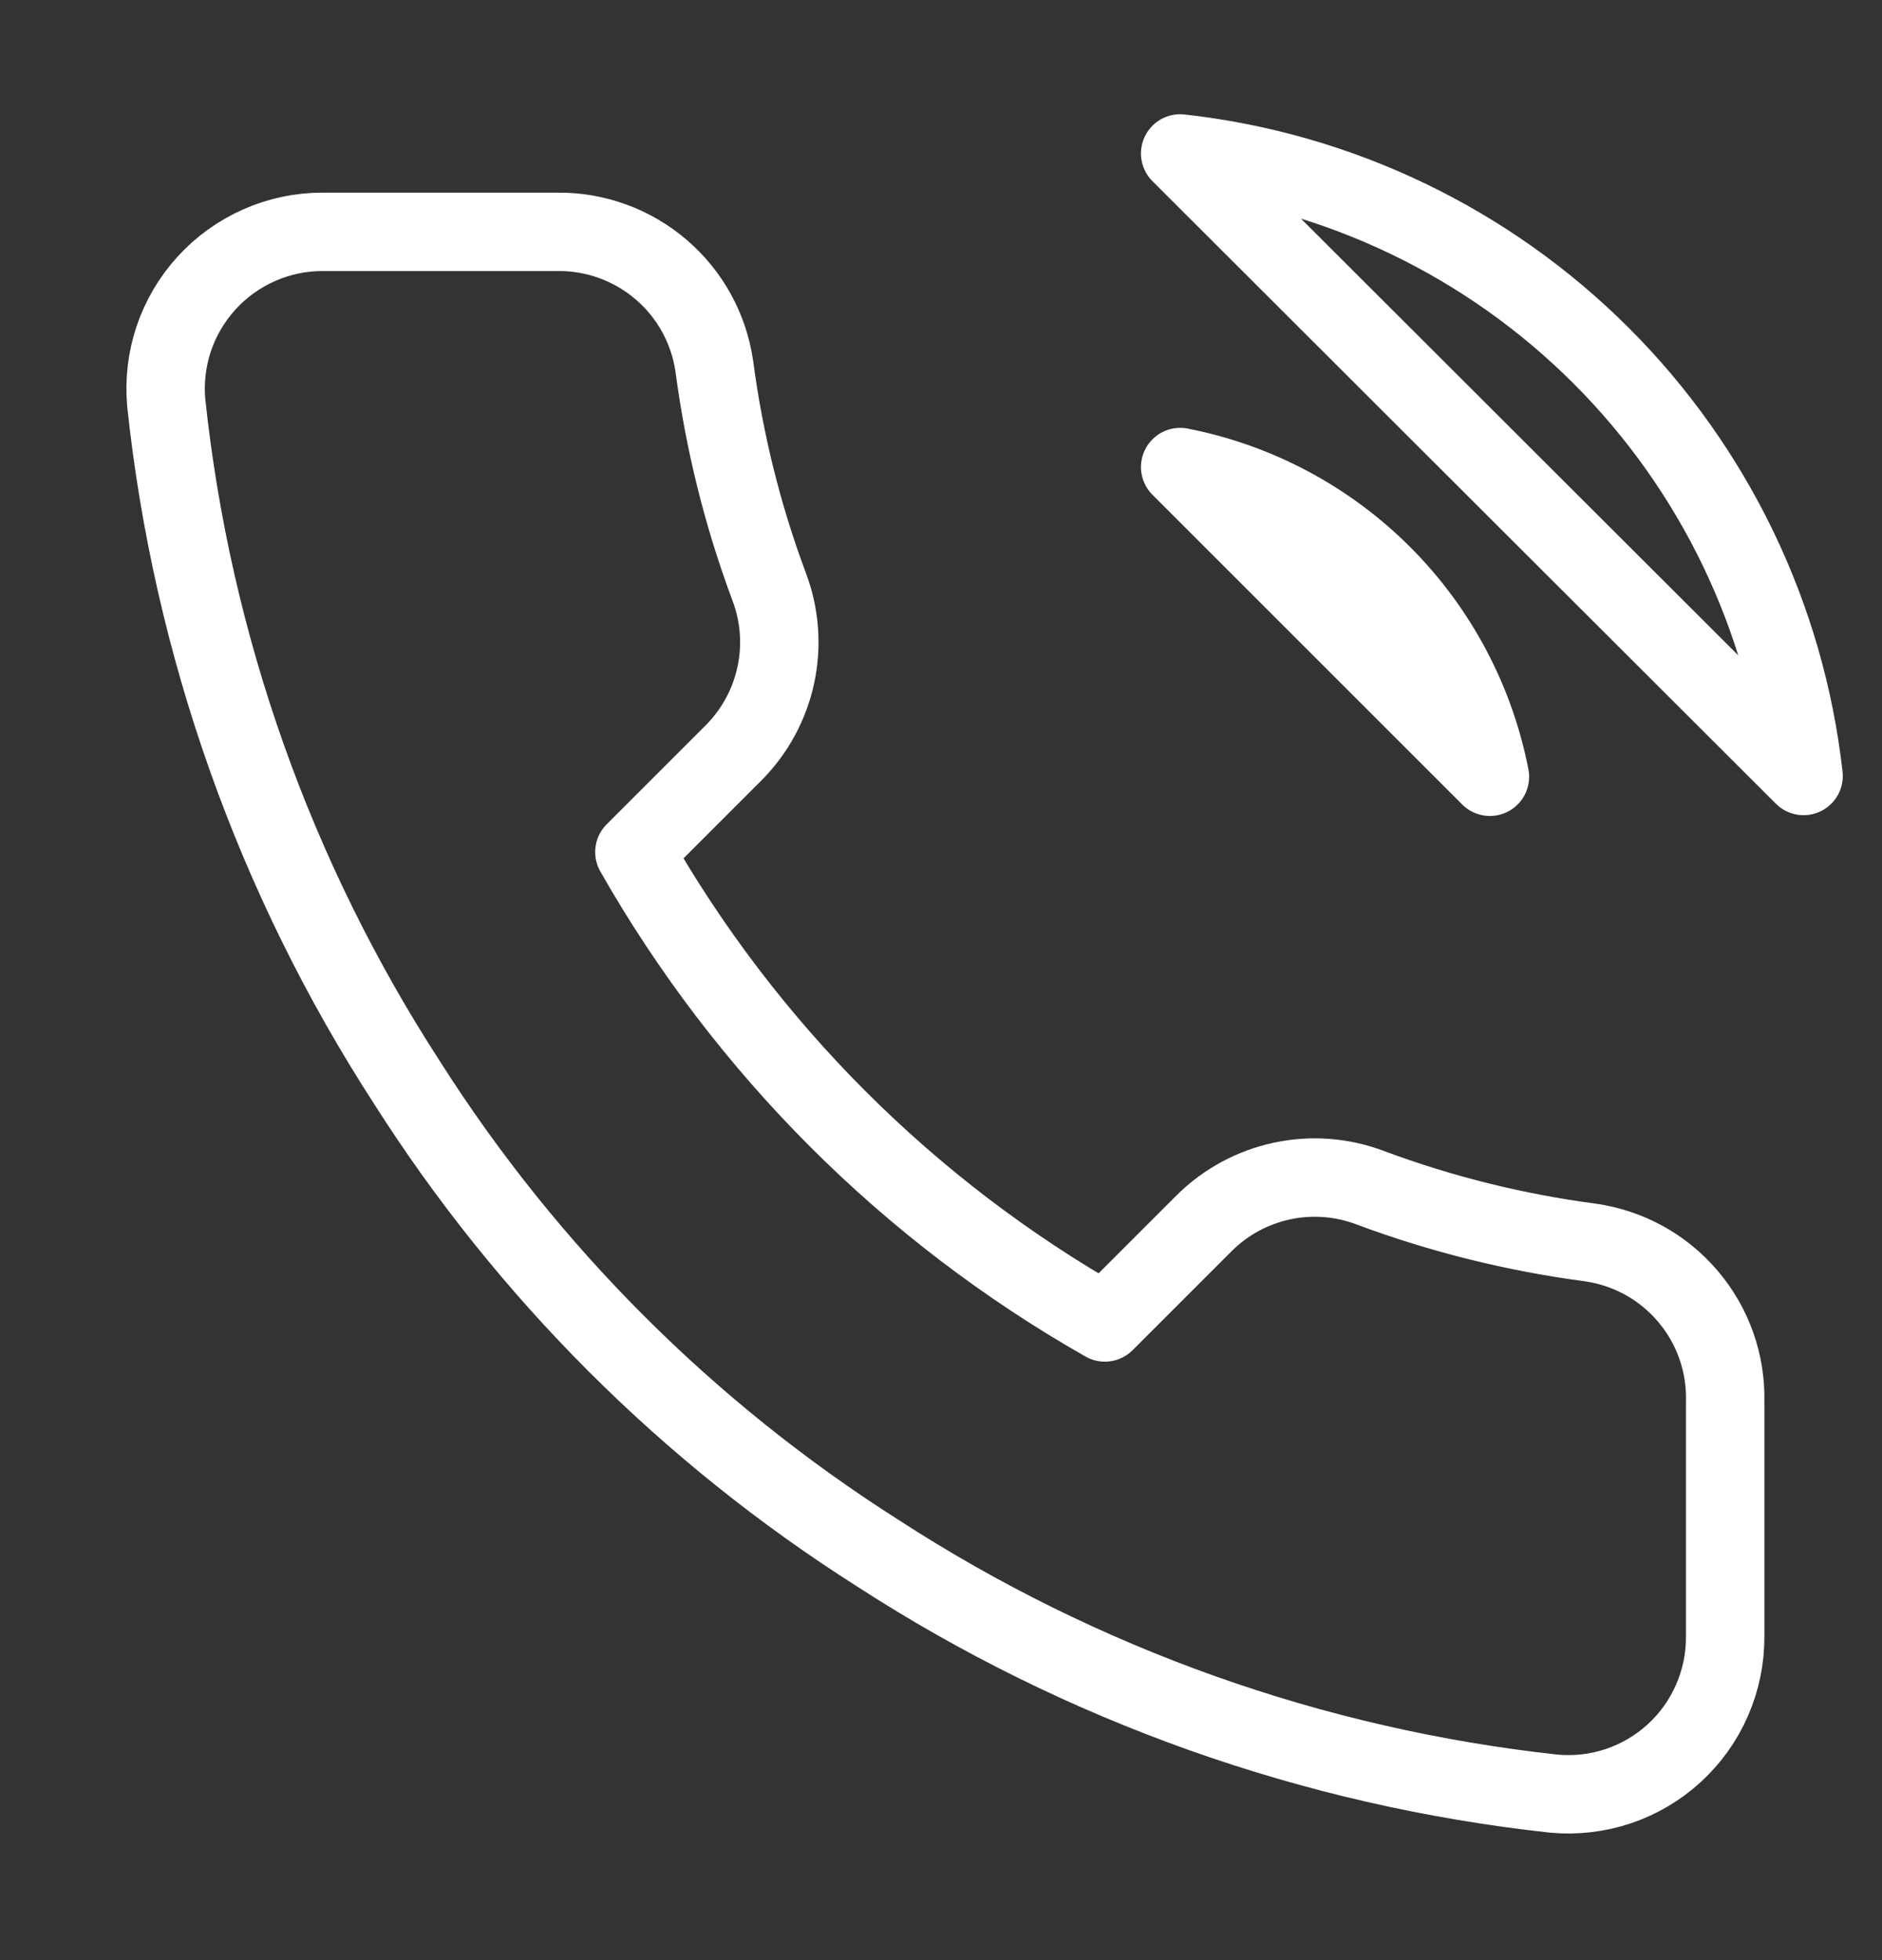 <svg width="24" height="25" viewBox="0 0 24 25" fill="none" xmlns="http://www.w3.org/2000/svg">
<rect x="0" y="0" width="24" height="25" fill="#333333" stroke="none"/>
<path d="M15.05 5.957C16.027 6.148 16.924 6.625 17.628 7.329C18.332 8.033 18.809 8.93 19 9.907L15.05 5.957ZM15.05 1.957C17.079 2.182 18.972 3.091 20.416 4.534C21.861 5.977 22.772 7.868 23 9.897L15.05 1.957ZM22 17.877V20.877C22.001 21.155 21.944 21.431 21.832 21.686C21.721 21.942 21.557 22.171 21.352 22.359C21.147 22.547 20.905 22.691 20.641 22.78C20.377 22.869 20.097 22.902 19.82 22.877C16.743 22.543 13.787 21.491 11.19 19.807C8.774 18.272 6.725 16.223 5.19 13.807C3.5 11.198 2.448 8.228 2.12 5.137C2.095 4.861 2.128 4.582 2.216 4.319C2.305 4.056 2.448 3.814 2.635 3.609C2.822 3.404 3.05 3.24 3.304 3.128C3.558 3.015 3.832 2.957 4.11 2.957H7.11C7.595 2.952 8.066 3.124 8.434 3.441C8.802 3.757 9.042 4.196 9.11 4.677C9.237 5.637 9.471 6.58 9.81 7.487C9.945 7.845 9.974 8.234 9.894 8.608C9.814 8.982 9.629 9.325 9.36 9.597L8.09 10.867C9.514 13.371 11.586 15.444 14.09 16.867L15.36 15.597C15.632 15.328 15.975 15.143 16.349 15.063C16.723 14.983 17.112 15.012 17.47 15.147C18.377 15.486 19.32 15.72 20.28 15.847C20.766 15.916 21.209 16.16 21.526 16.535C21.844 16.909 22.012 17.387 22 17.877Z" stroke="white" stroke-linecap="round" stroke-linejoin="round"/>
</svg>
